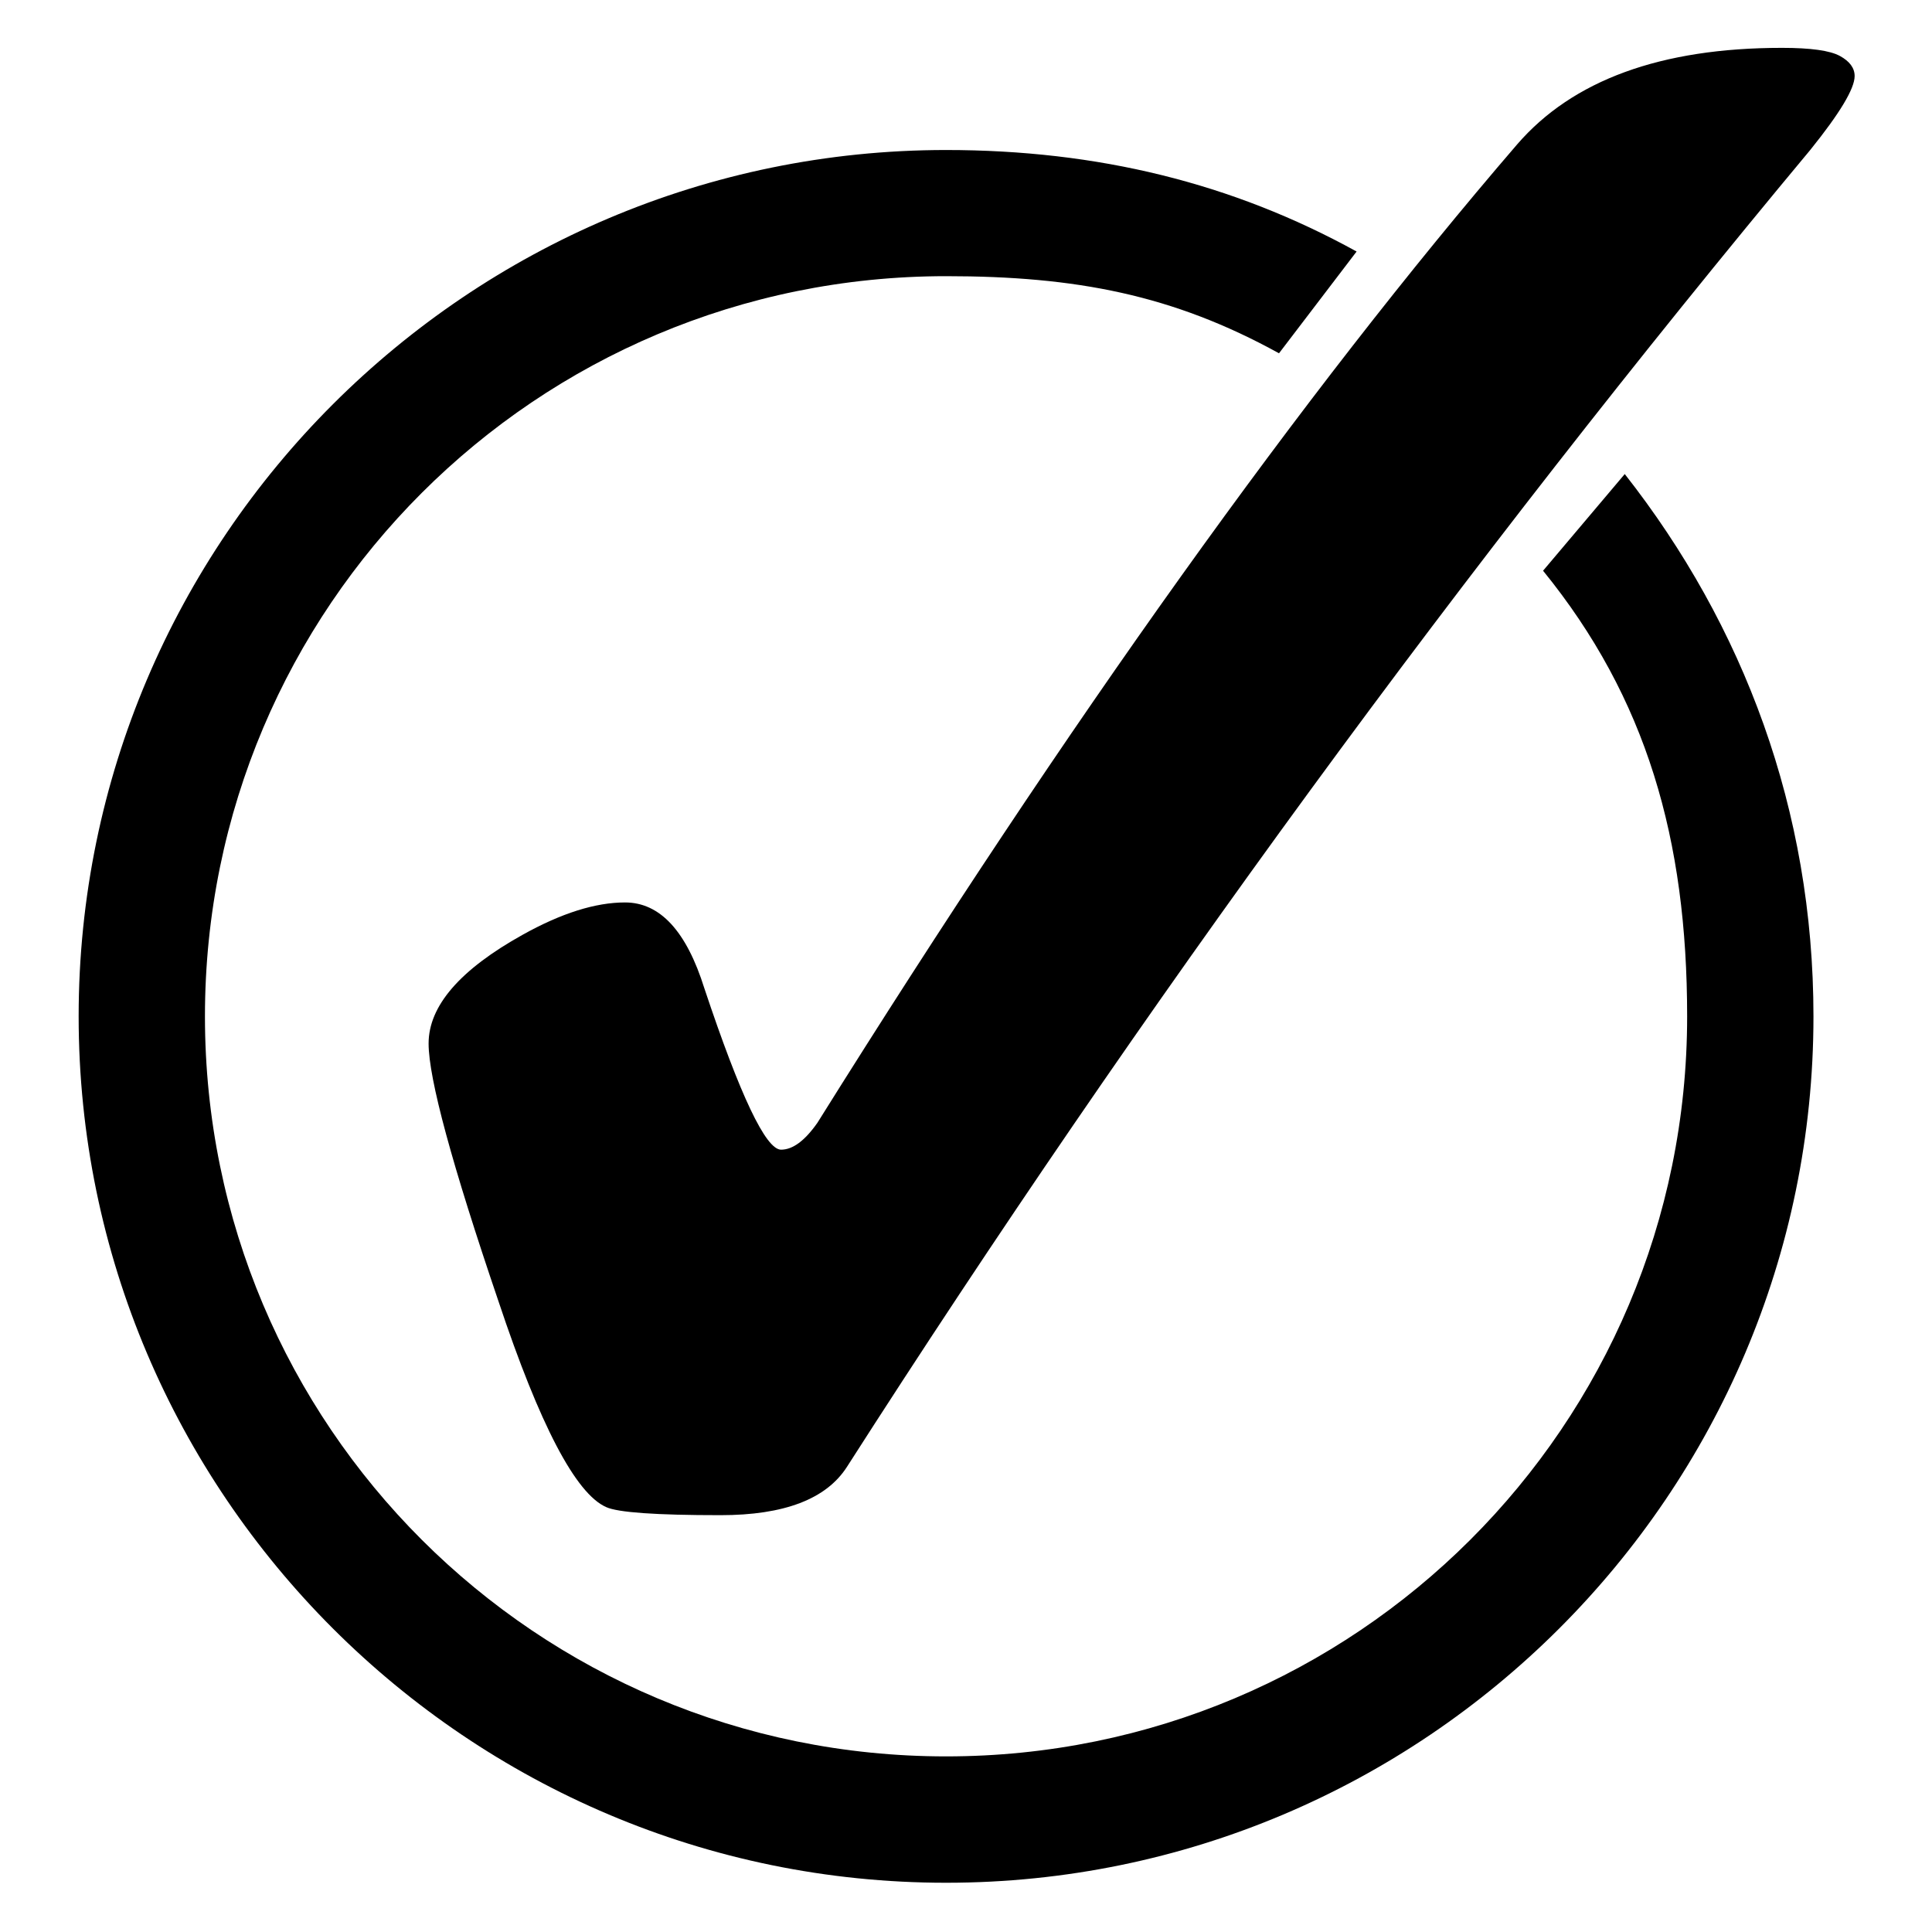 <svg version="1.0" preserveAspectRatio="xMidYMid meet" height="500" viewBox="0 0 375 375" zoomAndPan="magnify" width="500" xmlns:xlink="http://www.w3.org/1999/xlink" xmlns="http://www.w3.org/2000/svg"><defs><clipPath id="dea246870f"><path clip-rule="nonzero" d="M 15.125 29 L 352 29 L 352 365.543 L 15.125 365.543 Z M 15.125 29"></path></clipPath><clipPath id="e80ffc3273"><path clip-rule="nonzero" d="M 83 9.293 L 360 9.293 L 360 295 L 83 295 Z M 83 9.293"></path></clipPath></defs><g clip-path="url(#dea246870f)"><path fill-rule="evenodd" fill-opacity="1" d="M 183.629 29.117 C 90.824 29.117 15.266 104.586 15.266 197.281 C 15.266 289.973 90.824 365.441 183.629 365.441 C 276.434 365.441 351.992 289.973 351.992 197.281 C 351.992 157.207 338.418 121.371 315.363 92.012 L 299.508 110.777 C 319.609 135.496 327.473 162.938 327.473 197.277 C 327.473 276.715 263.156 340.914 183.629 340.914 C 104.098 340.914 39.781 276.715 39.781 197.277 C 39.781 117.844 104.098 53.605 183.629 53.605 C 208.828 53.605 227.68 57.227 248.254 68.574 L 263.316 48.82 C 239.223 35.531 213.035 29.117 183.629 29.117 Z M 183.629 29.117" fill="#000000"></path></g><g clip-path="url(#e80ffc3273)"><path fill-rule="nonzero" fill-opacity="1" d="M 121.316 175.164 C 128.105 175.164 133.242 180.727 136.723 191.855 C 143.684 212.719 148.648 223.152 151.605 223.152 C 153.871 223.152 156.219 221.414 158.656 217.938 C 207.574 139.695 252.836 76.402 294.441 28.066 C 305.234 15.551 322.383 9.289 345.883 9.289 C 351.453 9.289 355.195 9.812 357.109 10.855 C 359.027 11.898 359.984 13.203 359.984 14.766 C 359.984 17.203 357.109 21.984 351.367 29.109 C 284.172 109.789 221.848 194.984 164.402 284.703 C 160.398 290.965 152.215 294.094 139.855 294.094 C 127.32 294.094 119.922 293.57 117.66 292.527 C 111.742 289.918 104.777 276.617 96.77 252.625 C 87.719 226.02 83.191 209.328 83.191 202.547 C 83.191 195.246 89.285 188.203 101.473 181.422 C 108.957 177.25 115.57 175.164 121.316 175.164" fill="#000000"></path></g></svg>